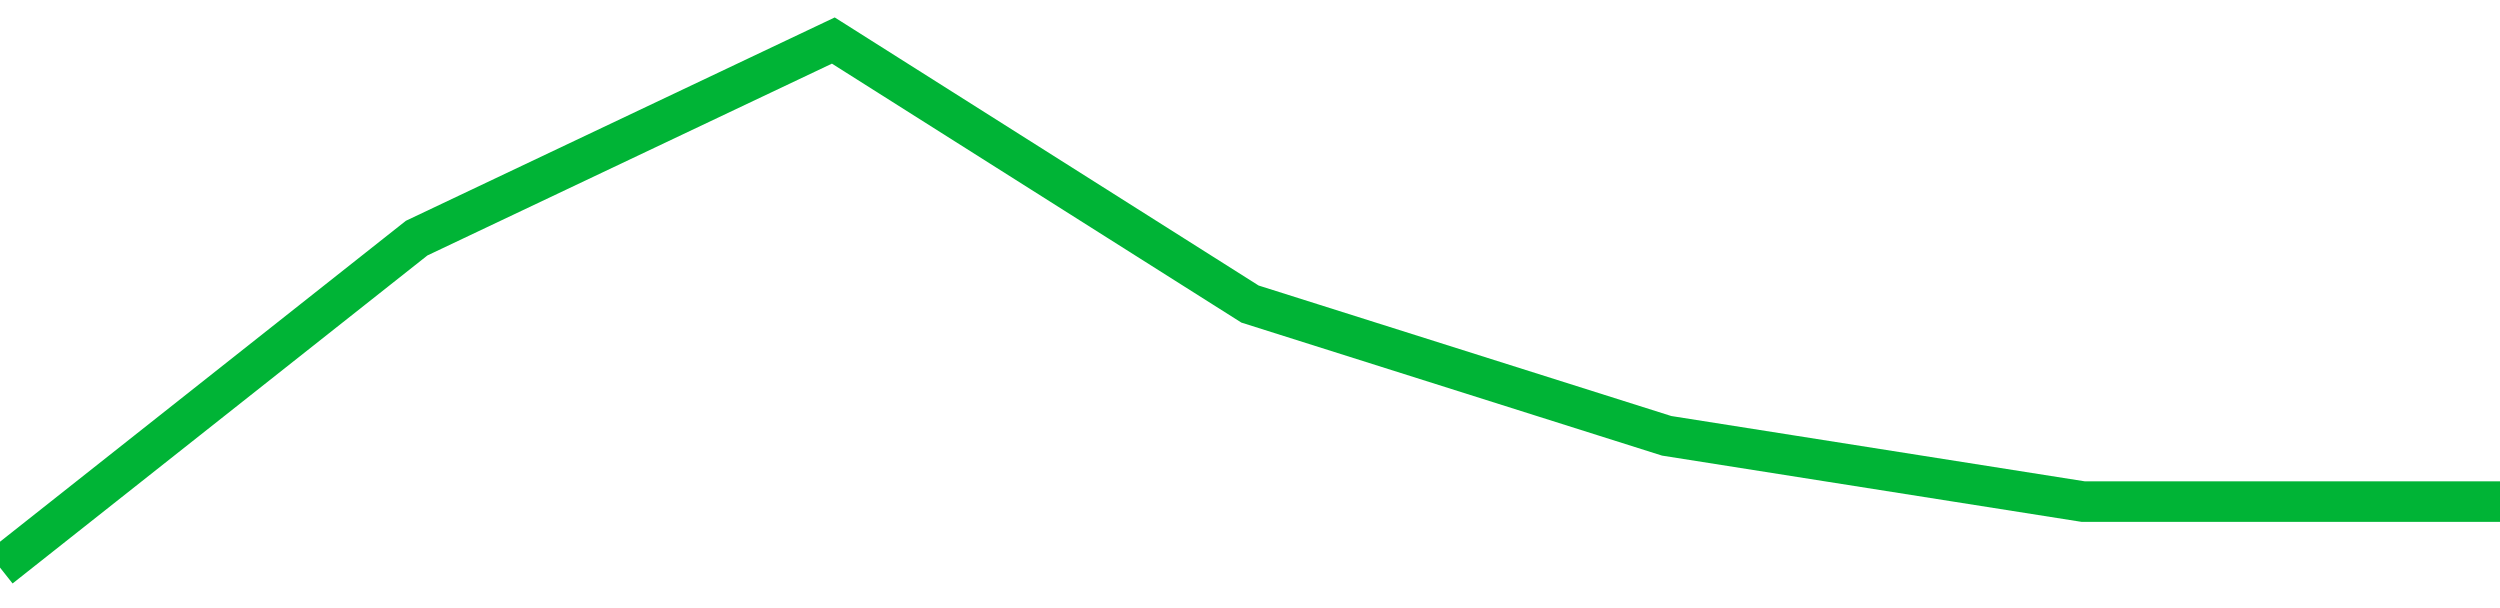 <!-- Generated with https://github.com/jxxe/sparkline/ --><svg viewBox="0 0 185 45" class="sparkline" xmlns="http://www.w3.org/2000/svg"><path class="sparkline--fill" d="M 0 42 L 0 42 L 30.833 17.62 L 61.667 3 L 92.5 22.5 L 123.333 32.25 L 154.167 37.12 L 185 37.12 V 45 L 0 45 Z" stroke="none" fill="none" ></path><path class="sparkline--line" d="M 0 42 L 0 42 L 30.833 17.62 L 61.667 3 L 92.5 22.5 L 123.333 32.25 L 154.167 37.12 L 185 37.12" fill="none" stroke-width="3" stroke="#00B436" ></path></svg>